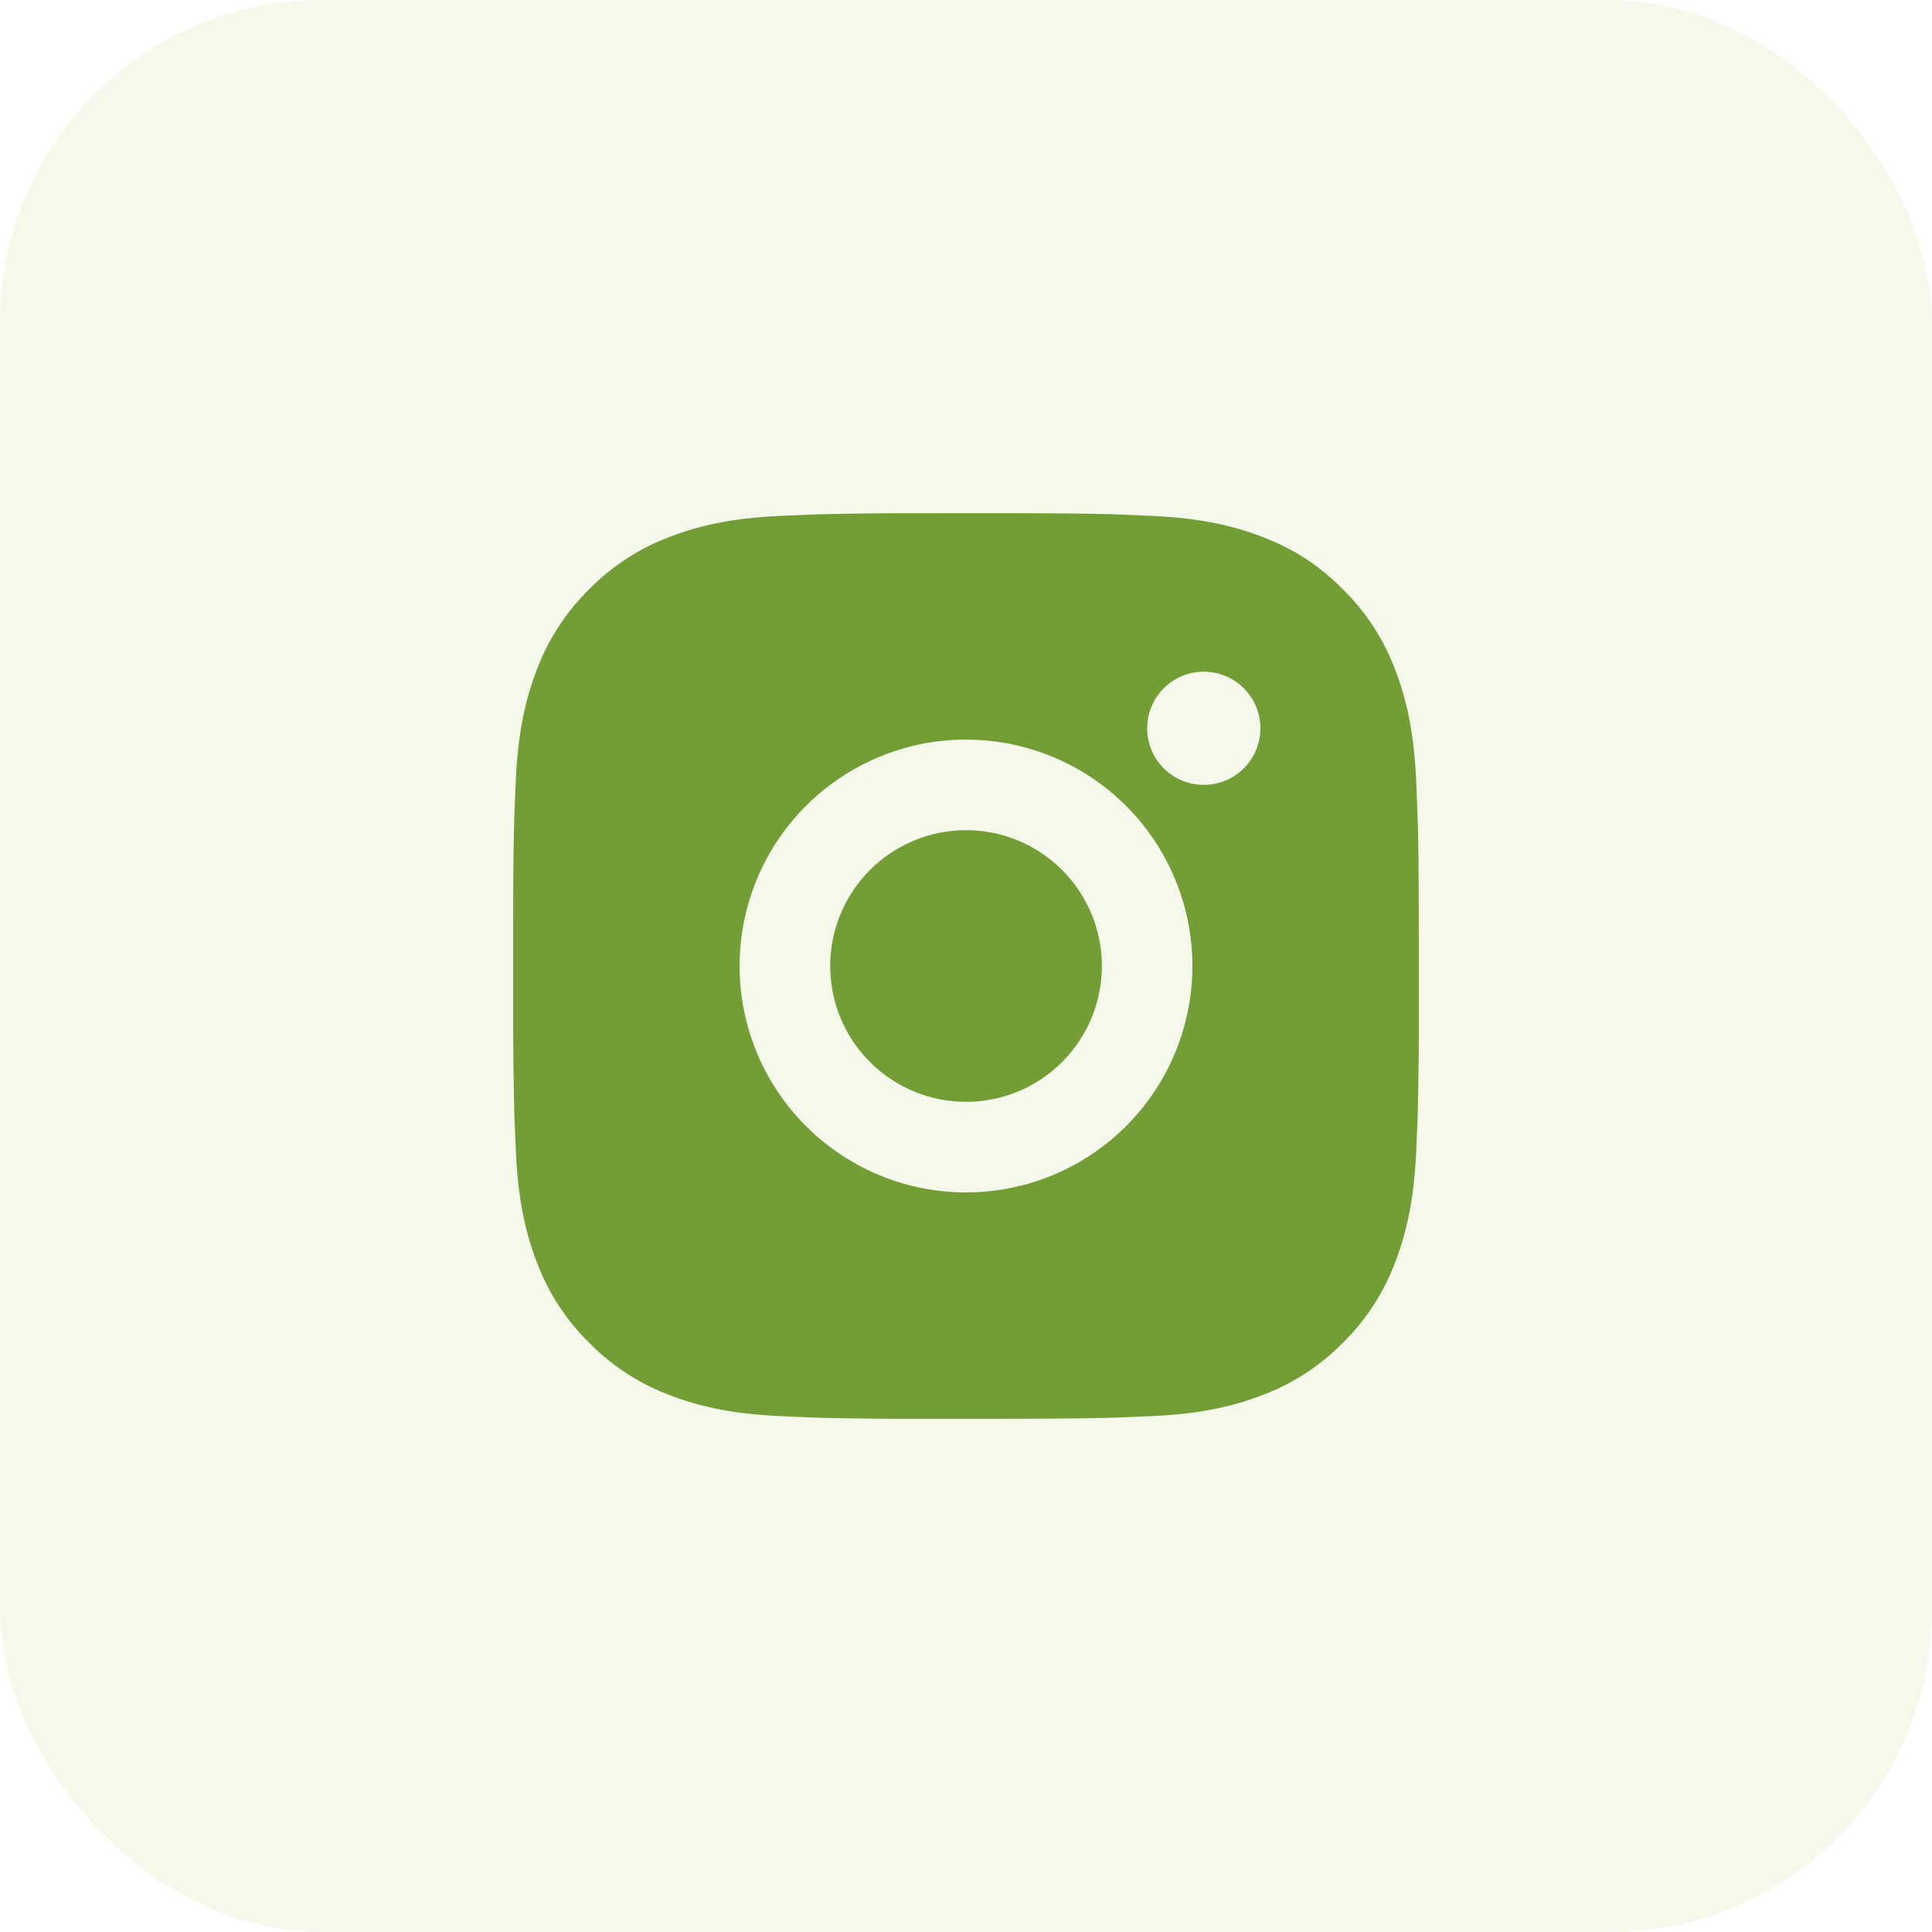 <?xml version="1.0" encoding="UTF-8"?> <svg xmlns="http://www.w3.org/2000/svg" width="48" height="48" viewBox="0 0 48 48" fill="none"><rect width="48" height="48" rx="8" fill="#8CC63F" fill-opacity="0.1"></rect><path d="M25.157 12.75C26.422 12.753 27.065 12.76 27.619 12.776L27.837 12.784C28.09 12.793 28.338 12.804 28.639 12.818C29.835 12.874 30.652 13.063 31.369 13.341C32.111 13.626 32.737 14.013 33.362 14.638C33.935 15.2 34.377 15.88 34.66 16.631C34.937 17.348 35.126 18.165 35.183 19.363C35.196 19.662 35.207 19.911 35.216 20.164L35.223 20.382C35.24 20.936 35.247 21.578 35.249 22.843L35.25 23.683V25.157C35.253 25.977 35.244 26.798 35.224 27.618L35.218 27.836C35.209 28.089 35.197 28.338 35.184 28.637C35.127 29.835 34.936 30.651 34.66 31.369C34.377 32.12 33.935 32.8 33.362 33.362C32.8 33.934 32.12 34.377 31.369 34.659C30.652 34.937 29.835 35.126 28.639 35.182L27.837 35.216L27.619 35.223C27.065 35.239 26.422 35.247 25.157 35.249L24.317 35.25H22.845C22.024 35.253 21.203 35.244 20.382 35.224L20.164 35.217C19.897 35.207 19.63 35.196 19.363 35.182C18.166 35.126 17.349 34.937 16.631 34.659C15.881 34.377 15.201 33.934 14.639 33.362C14.066 32.8 13.623 32.12 13.341 31.369C13.063 30.652 12.874 29.835 12.818 28.637L12.784 27.836L12.778 27.618C12.758 26.798 12.748 25.977 12.75 25.157V22.843C12.747 22.023 12.755 21.202 12.775 20.382L12.783 20.164C12.792 19.911 12.803 19.662 12.816 19.363C12.873 18.165 13.062 17.349 13.34 16.631C13.623 15.88 14.067 15.2 14.64 14.638C15.202 14.066 15.881 13.623 16.631 13.341C17.349 13.063 18.165 12.874 19.363 12.818C19.662 12.804 19.912 12.793 20.164 12.784L20.382 12.777C21.203 12.757 22.023 12.748 22.844 12.751L25.157 12.75ZM24 18.375C22.508 18.375 21.078 18.968 20.023 20.023C18.968 21.077 18.375 22.508 18.375 24C18.375 25.492 18.968 26.923 20.023 27.977C21.078 29.032 22.508 29.625 24 29.625C25.492 29.625 26.923 29.032 27.978 27.977C29.032 26.923 29.625 25.492 29.625 24C29.625 22.508 29.032 21.077 27.978 20.023C26.923 18.968 25.492 18.375 24 18.375ZM24 20.625C24.443 20.625 24.882 20.712 25.292 20.882C25.701 21.051 26.073 21.3 26.387 21.613C26.7 21.927 26.949 22.299 27.119 22.708C27.288 23.117 27.376 23.556 27.376 23.999C27.376 24.443 27.289 24.881 27.119 25.291C26.95 25.701 26.701 26.073 26.388 26.386C26.074 26.7 25.702 26.948 25.293 27.118C24.883 27.288 24.445 27.375 24.001 27.375C23.106 27.375 22.248 27.019 21.615 26.387C20.982 25.754 20.626 24.895 20.626 24C20.626 23.105 20.982 22.246 21.615 21.613C22.248 20.981 23.106 20.625 24.001 20.625M29.907 16.688C29.535 16.688 29.177 16.836 28.913 17.099C28.649 17.363 28.501 17.721 28.501 18.094C28.501 18.467 28.649 18.824 28.913 19.088C29.177 19.352 29.535 19.5 29.907 19.5C30.28 19.5 30.638 19.352 30.902 19.088C31.166 18.824 31.314 18.467 31.314 18.094C31.314 17.721 31.166 17.363 30.902 17.099C30.638 16.836 30.28 16.688 29.907 16.688Z" fill="#739E36"></path></svg> 